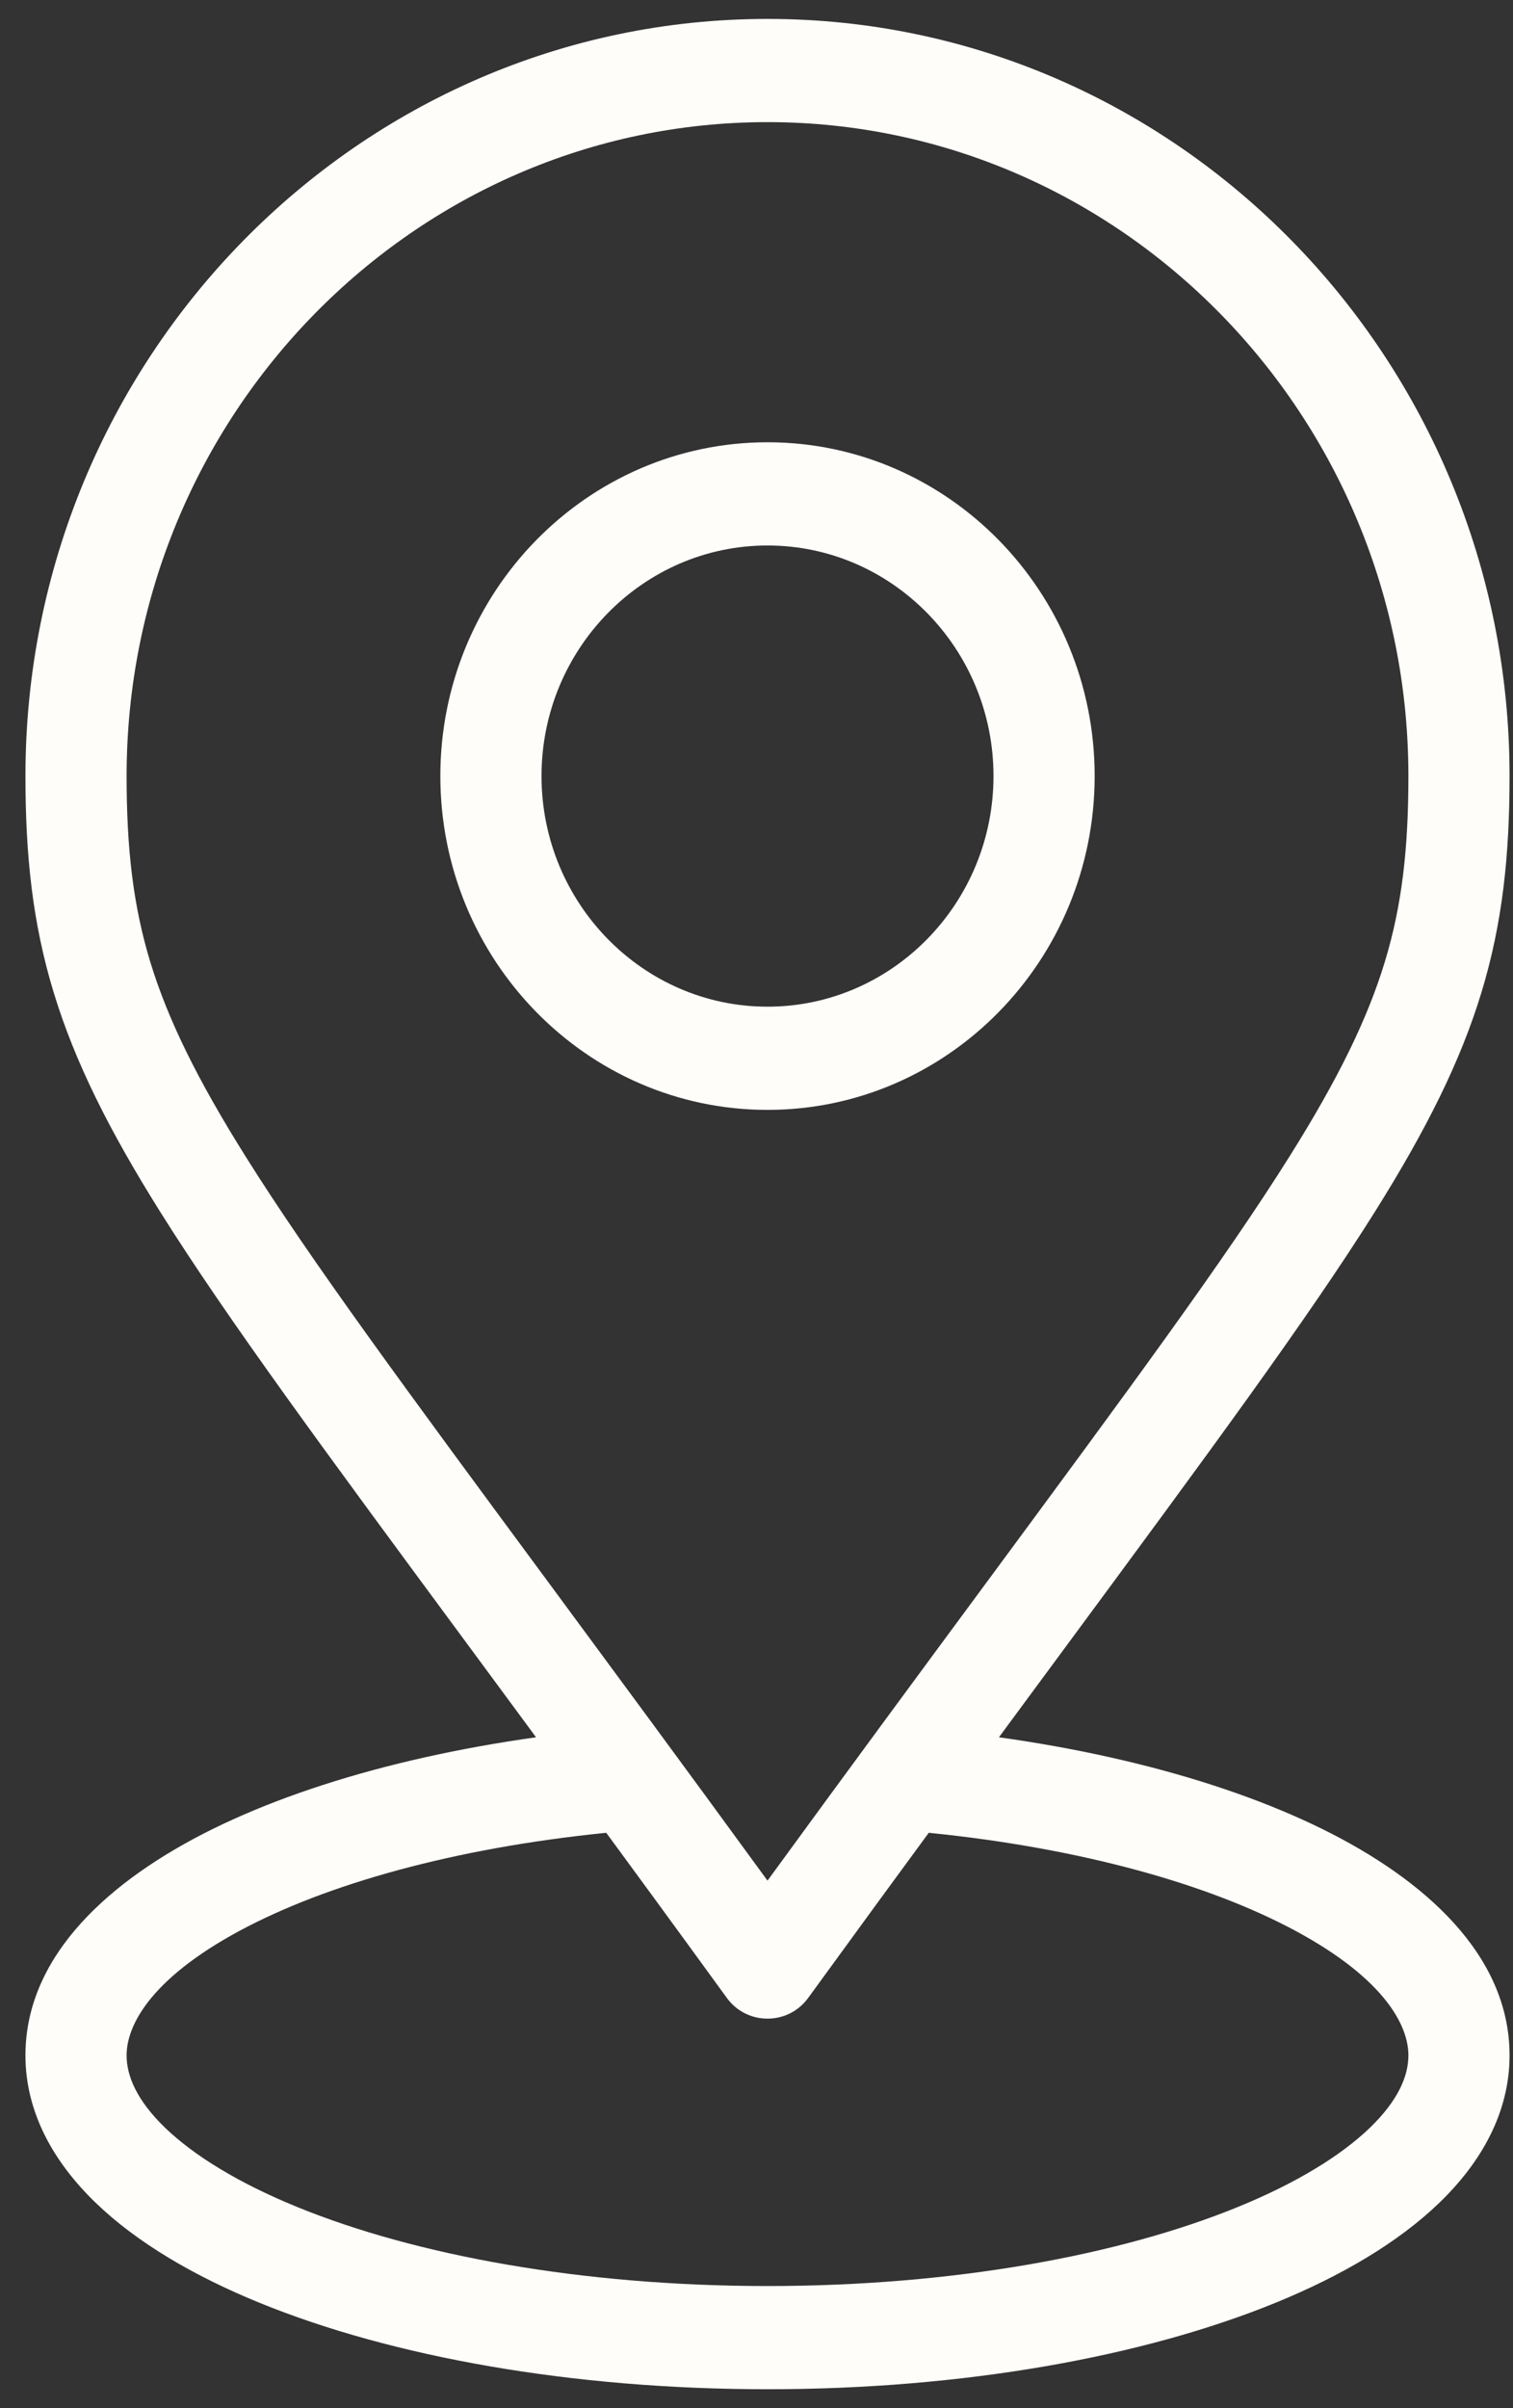 <?xml version="1.0" encoding="UTF-8"?> <svg xmlns="http://www.w3.org/2000/svg" width="22" height="35" viewBox="0 0 22 35" fill="none"><rect x="0" y="0" width="22" height="35" fill="#333333" stroke="none"/><path fill-rule="evenodd" clip-rule="evenodd" d="M10.569 29.038C10.861 29.439 11.459 29.439 11.751 29.038C13.182 27.069 14.42 25.391 15.49 23.942C17.577 21.115 19.021 19.159 19.993 17.61C20.738 16.422 21.235 15.43 21.541 14.425C21.848 13.414 21.95 12.431 21.95 11.279C21.95 5.211 17.11 0.275 11.16 0.275C5.21 0.275 0.37 5.211 0.37 11.279C0.37 12.432 0.473 13.417 0.782 14.429C1.089 15.436 1.588 16.431 2.334 17.62C3.307 19.171 4.751 21.127 6.836 23.95C7.904 25.397 9.141 27.073 10.569 29.038ZM11.16 27.333C9.945 25.666 8.883 24.229 7.957 22.974C5.906 20.197 4.515 18.314 3.573 16.811C2.865 15.683 2.44 14.814 2.186 13.984C1.935 13.159 1.841 12.335 1.841 11.279C1.841 6.04 6.022 1.775 11.16 1.775C16.298 1.775 20.479 6.04 20.479 11.279C20.479 12.335 20.386 13.158 20.136 13.98C19.884 14.808 19.461 15.675 18.754 16.802C17.813 18.302 16.422 20.185 14.369 22.966C13.441 24.223 12.378 25.662 11.16 27.333Z" fill="#FFFDF9"></path><path fill-rule="evenodd" clip-rule="evenodd" d="M6.403 11.279C6.403 13.955 8.536 16.131 11.16 16.131C13.784 16.131 15.917 13.955 15.917 11.279C15.917 8.603 13.784 6.428 11.16 6.428C8.536 6.428 6.403 8.603 6.403 11.279ZM11.16 14.631C9.349 14.631 7.874 13.127 7.874 11.279C7.874 9.432 9.349 7.928 11.16 7.928C12.972 7.928 14.446 9.432 14.446 11.279C14.446 13.127 12.972 14.631 11.16 14.631Z" fill="#FFFDF9"></path><path fill-rule="evenodd" clip-rule="evenodd" d="M3.777 33.47C5.703 34.255 8.314 34.725 11.16 34.725C14.006 34.725 16.617 34.255 18.543 33.47C19.504 33.078 20.331 32.592 20.93 32.014C21.53 31.435 21.95 30.712 21.95 29.873C21.95 28.41 20.708 27.314 19.232 26.585C17.688 25.824 15.58 25.3 13.223 25.105L13.104 26.601C15.34 26.785 17.258 27.278 18.591 27.936C19.992 28.627 20.479 29.351 20.479 29.873C20.479 30.167 20.336 30.522 19.919 30.925C19.5 31.328 18.855 31.727 17.997 32.077C16.284 32.776 13.867 33.225 11.16 33.225C8.453 33.225 6.036 32.776 4.323 32.077C3.465 31.727 2.82 31.328 2.401 30.925C1.984 30.522 1.841 30.167 1.841 29.873C1.841 29.351 2.328 28.627 3.729 27.936C5.062 27.278 6.98 26.785 9.216 26.601L9.097 25.105C6.74 25.3 4.632 25.824 3.088 26.585C1.612 27.314 0.37 28.41 0.37 29.873C0.37 30.712 0.79 31.435 1.39 32.014C1.989 32.592 2.816 33.078 3.777 33.47Z" fill="#FFFDF9"></path></svg> 